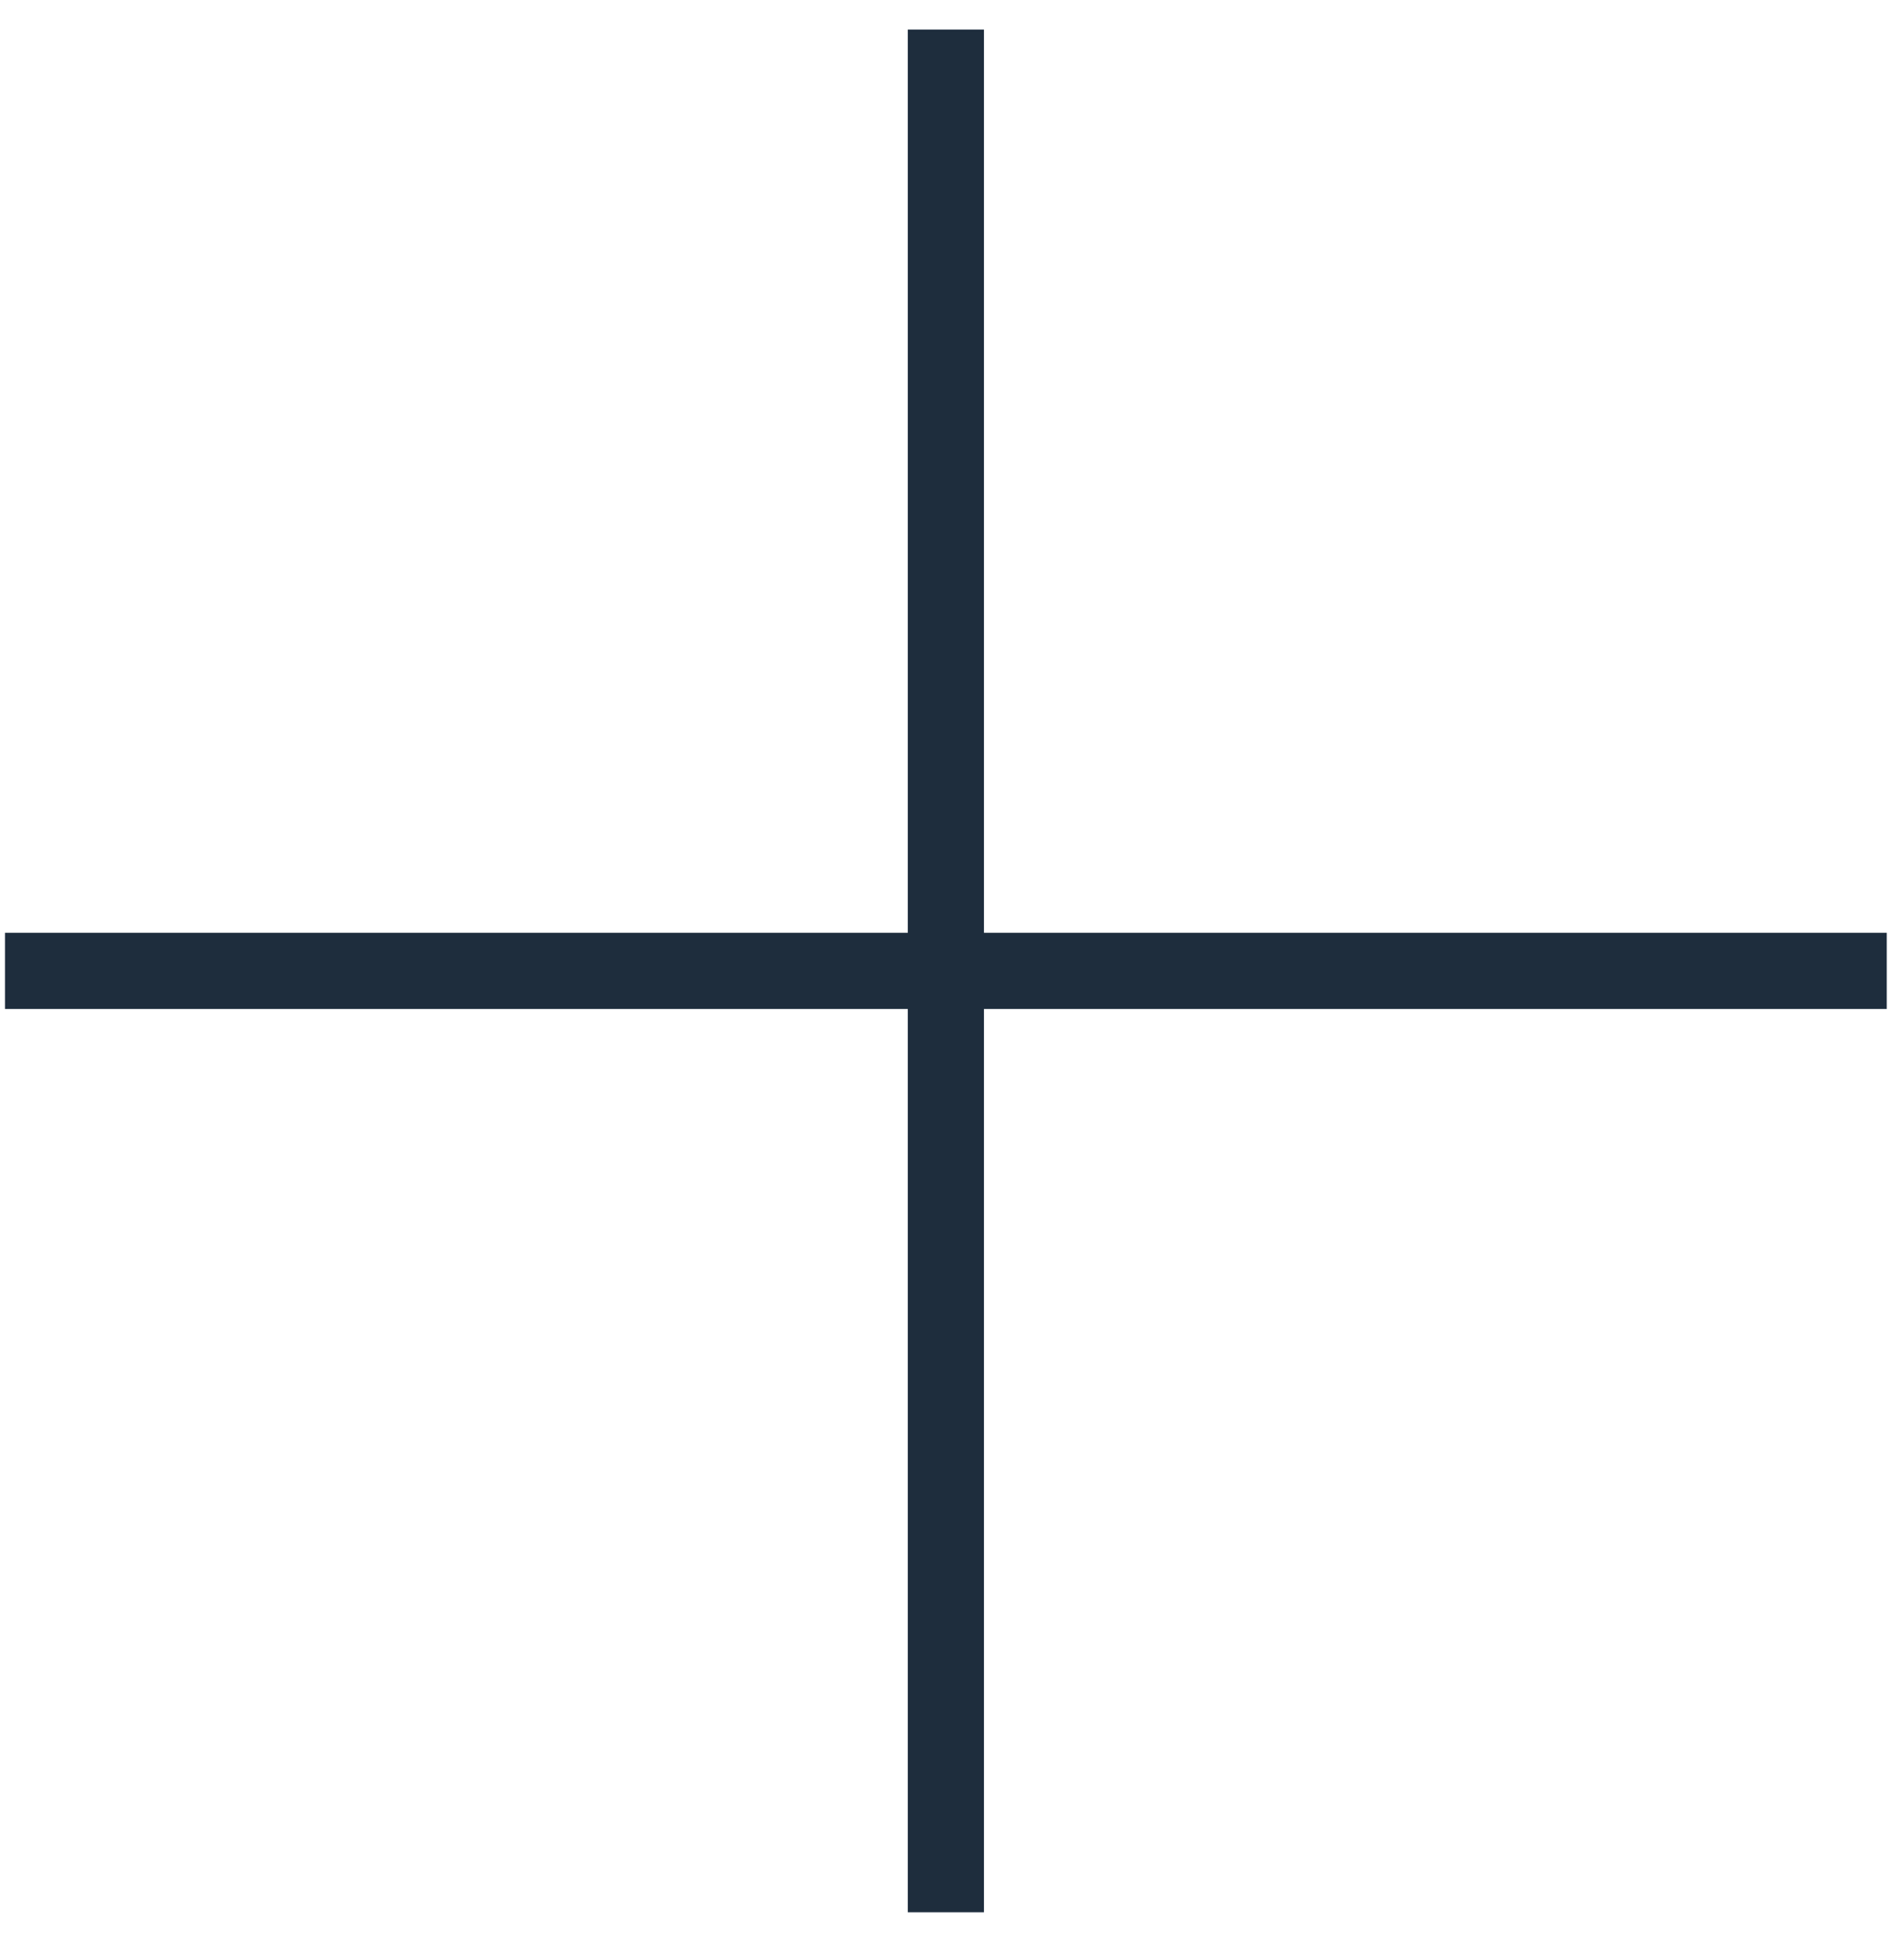 <?xml version="1.0" encoding="UTF-8"?> <svg xmlns="http://www.w3.org/2000/svg" width="50" height="51" viewBox="0 0 50 51" fill="none"><path d="M24.839 0.776V50.193" stroke="#1E2D3D" stroke-width="2"></path><path d="M49.547 25.484L0.131 25.484" stroke="#1E2D3D" stroke-width="2"></path></svg> 